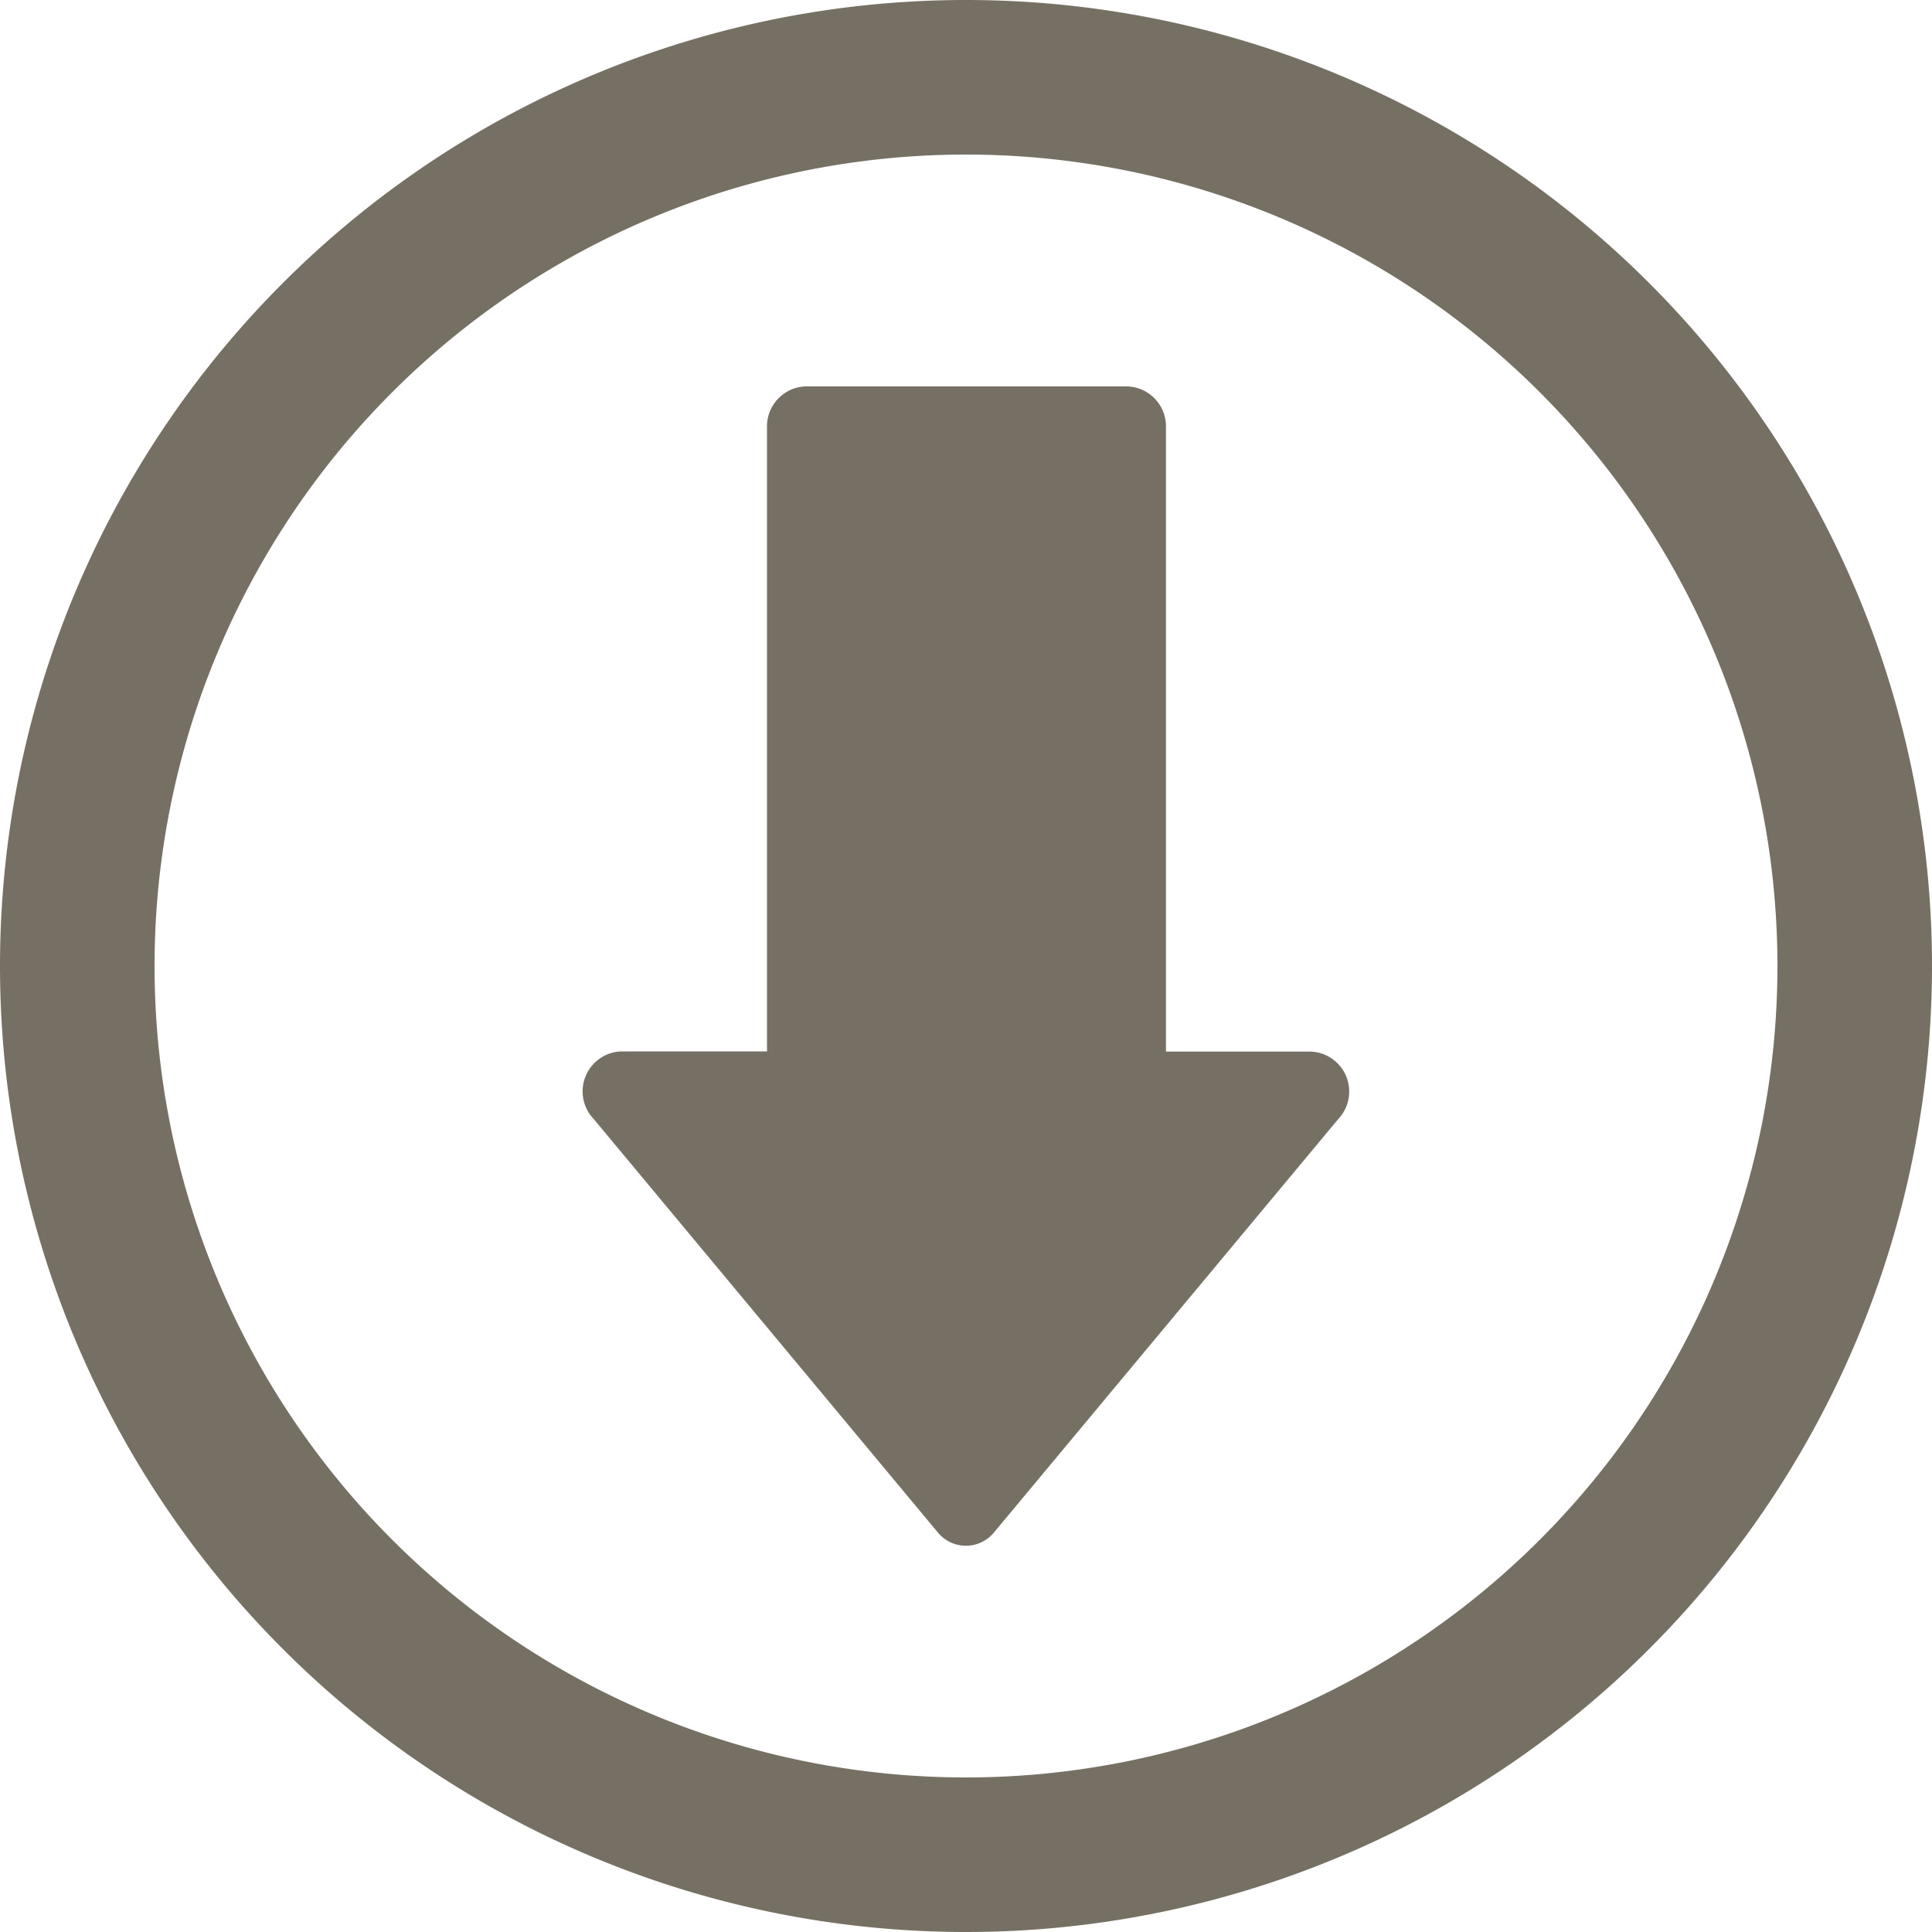<svg id="Layer_1" data-name="Layer 1" xmlns="http://www.w3.org/2000/svg" viewBox="0 0 100 100"><defs><style>.cls-1{fill:#766f64;}</style></defs><path class="cls-1" d="M30.73,57.92,48.55,79.33a1.88,1.88,0,0,0,2.89,0L69.27,57.92a2.07,2.07,0,0,0-1.45-3.49H60.35V22a2.07,2.07,0,0,0-2-2H41.7a2.07,2.07,0,0,0-2,2V54.42H32.17A2.07,2.07,0,0,0,30.73,57.92Z"/><path class="cls-1" d="M50,100A50,50,0,1,0,0,50,50,50,0,0,0,50,100ZM50,8A42,42,0,1,1,8,50,42,42,0,0,1,50,8Z"/></svg>